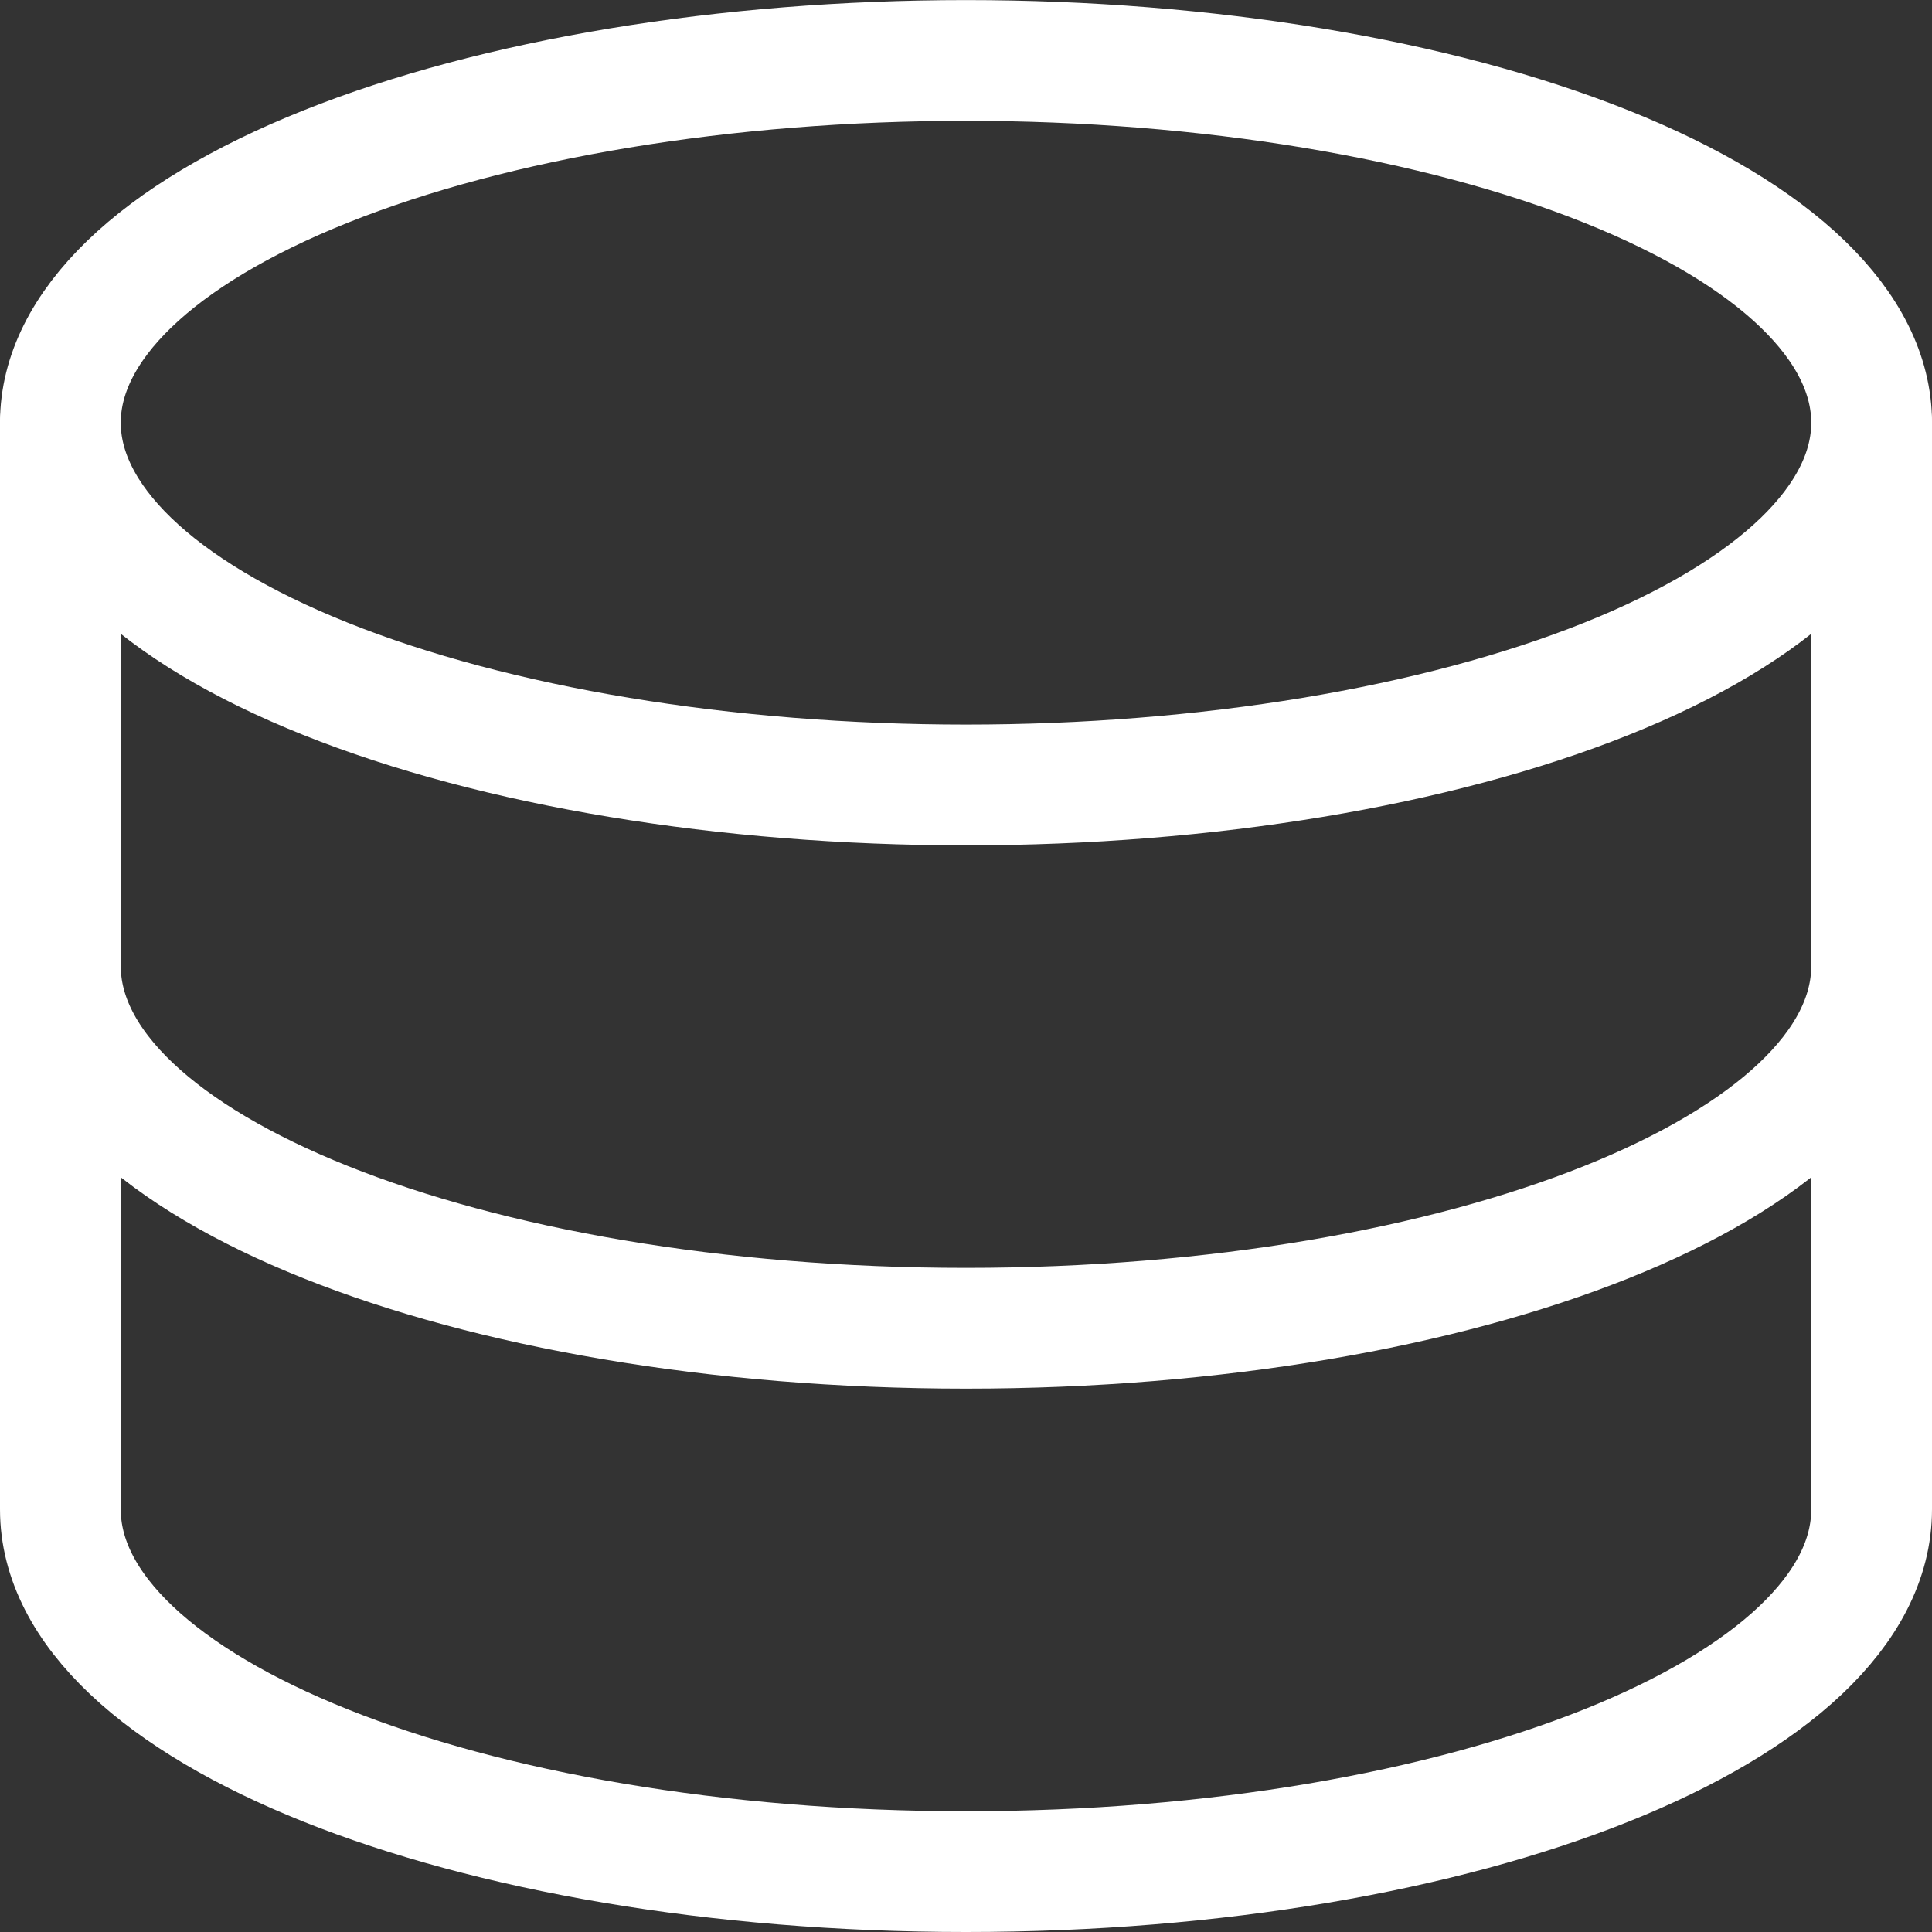 <svg width="24" height="24" viewBox="0 0 24 24" fill="none" xmlns="http://www.w3.org/2000/svg">
<rect x="0" y="0" width="24" height="24" fill="#333333" stroke="none"/>
<g clip-path="url(#clip0_5675_65851)">
<path d="M0.75 5.251C0.75 6.444 1.935 7.589 4.045 8.433C6.155 9.277 9.016 9.751 12 9.751C14.984 9.751 17.845 9.277 19.955 8.433C22.065 7.589 23.25 6.444 23.25 5.251C23.25 4.058 22.065 2.913 19.955 2.069C17.845 1.225 14.984 0.751 12 0.751C9.016 0.751 6.155 1.225 4.045 2.069C1.935 2.913 0.75 4.058 0.75 5.251Z" stroke="white" stroke-width="1.5" stroke-linecap="round" stroke-linejoin="round"/>
<path d="M0.75 5.251V12C0.75 14.485 5.787 16.5 12 16.5C18.213 16.5 23.25 14.486 23.25 12V5.251" stroke="white" stroke-width="1.5" stroke-linecap="round" stroke-linejoin="round"/>
<path d="M0.75 12V18.75C0.75 21.235 5.787 23.25 12 23.25C18.213 23.25 23.25 21.235 23.25 18.75V12" stroke="white" stroke-width="1.5" stroke-linecap="round" stroke-linejoin="round"/>
</g>
<defs>
<clipPath id="clip0_5675_65851">
<rect width="24" height="24" fill="white"/>
</clipPath>
</defs>
</svg>
